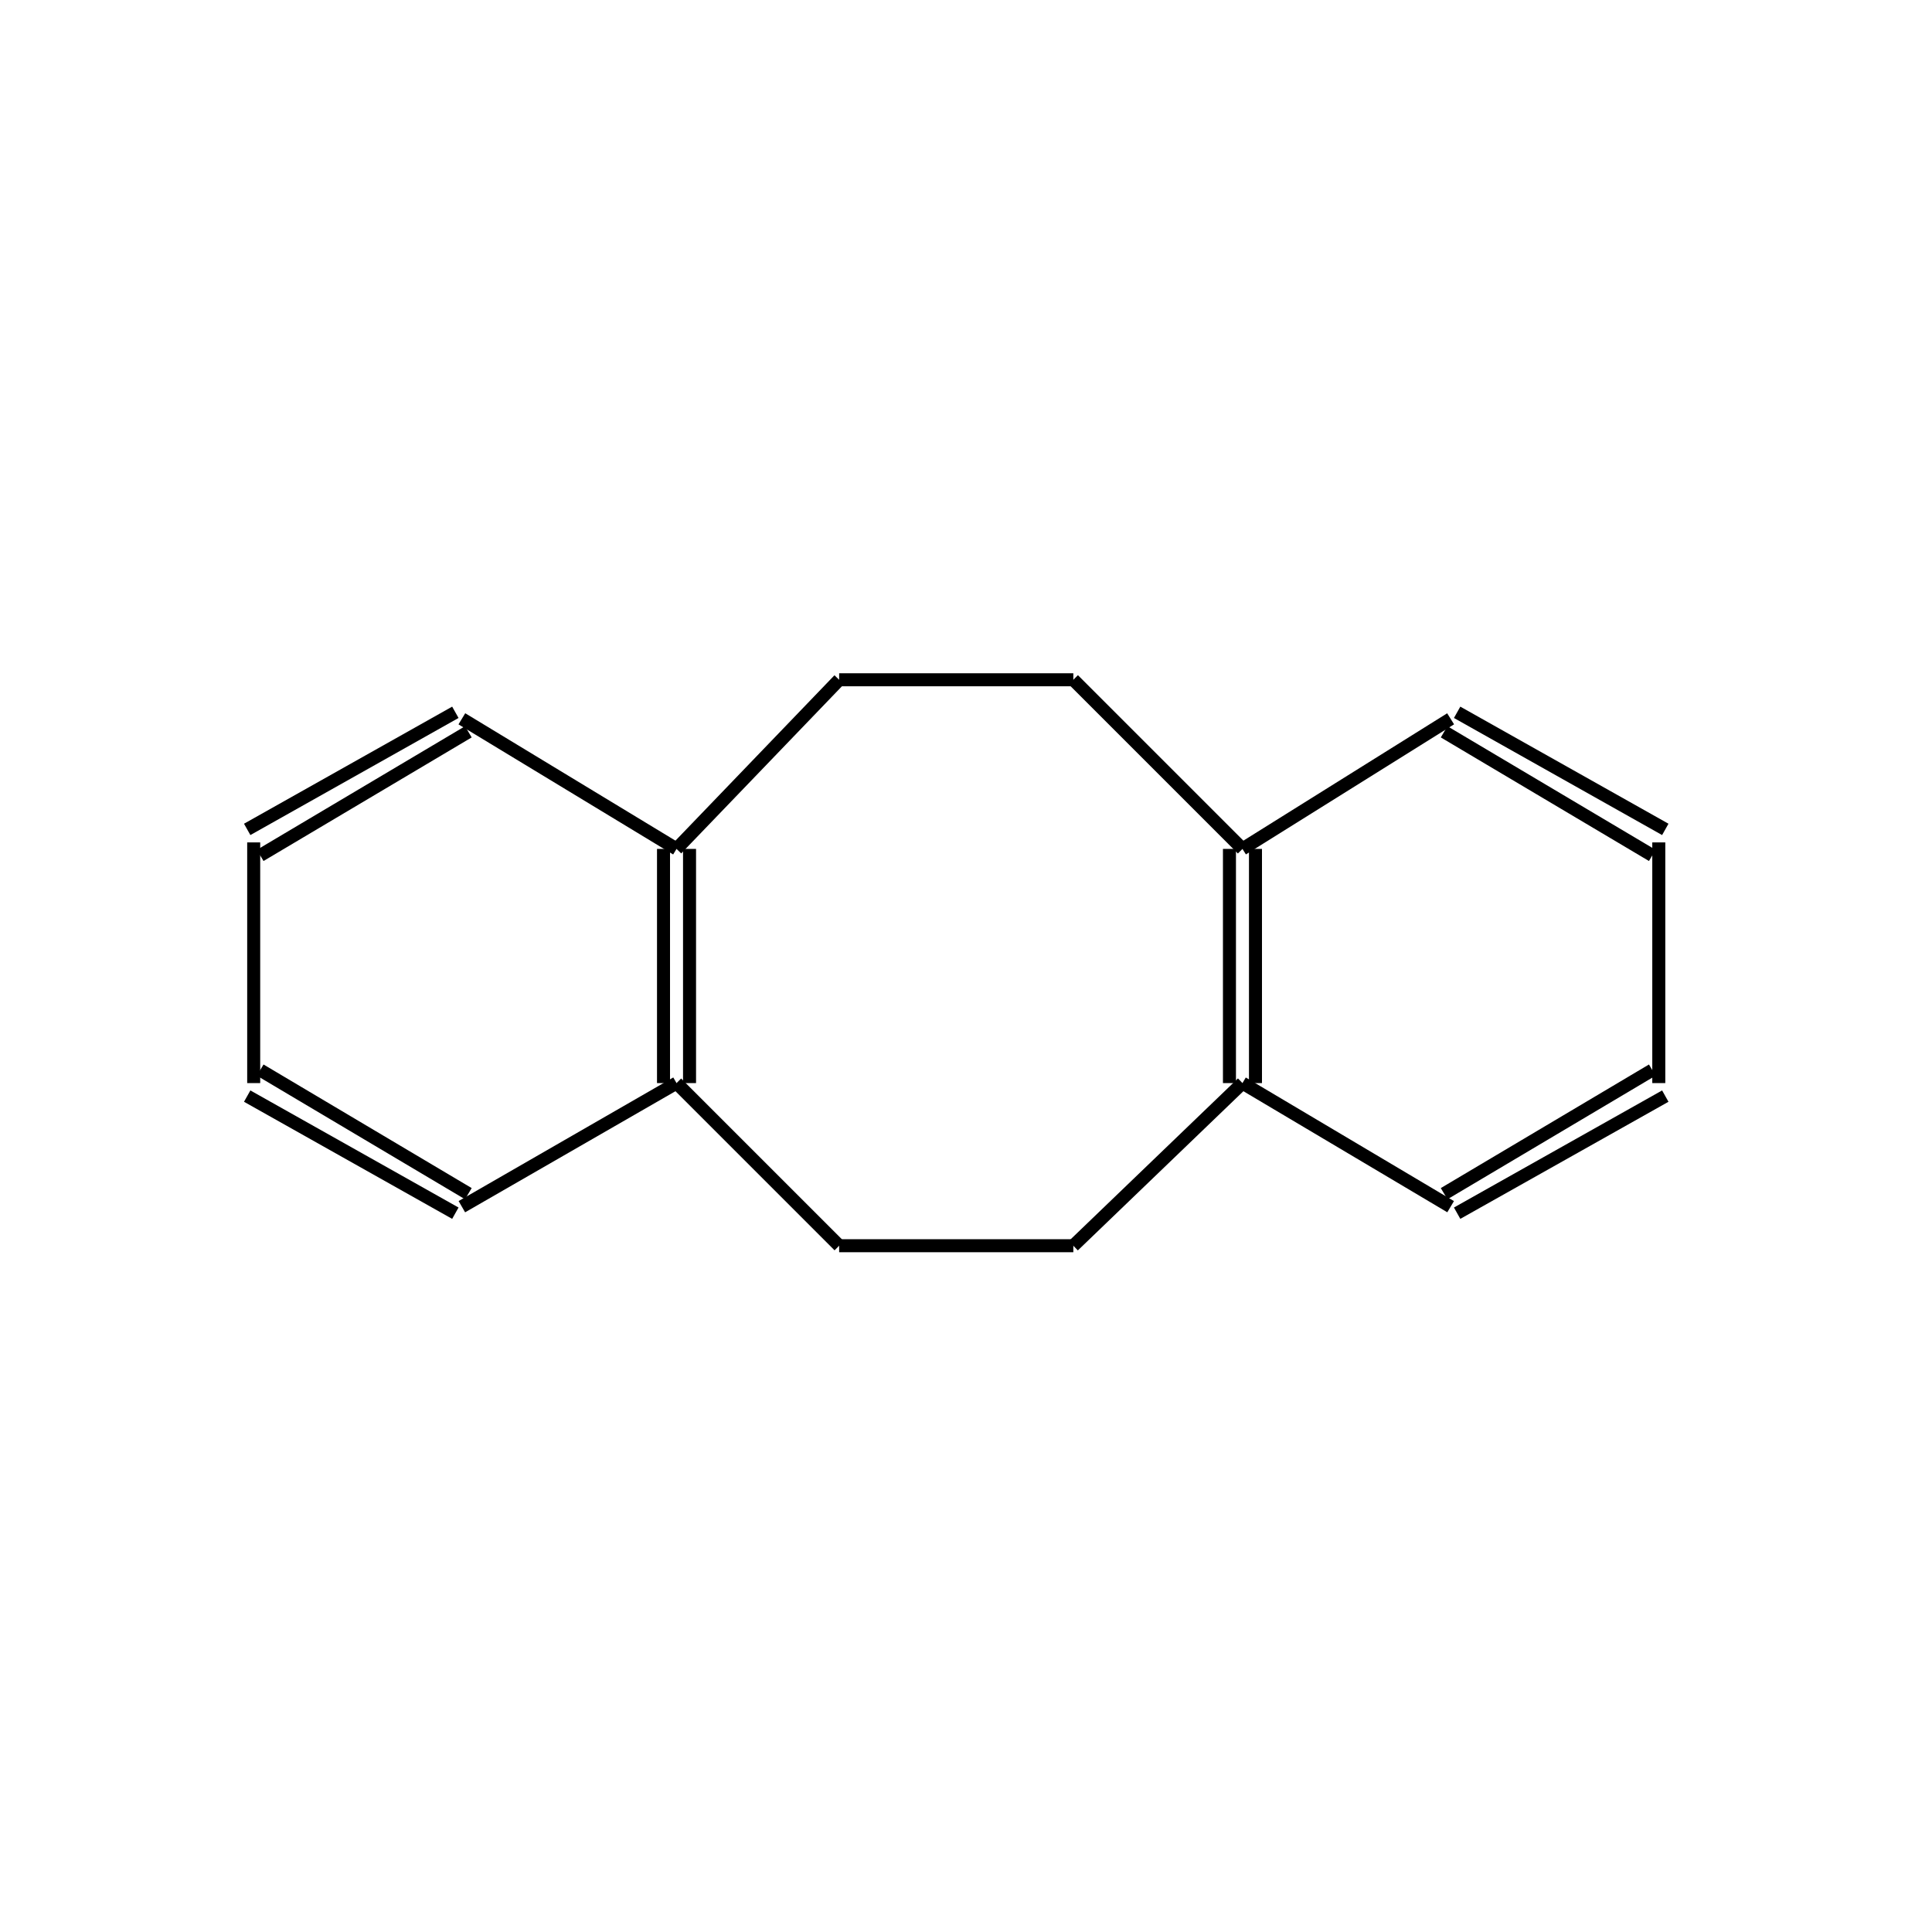 <?xml version="1.0" standalone="yes"?><!DOCTYPE svg PUBLIC "-//W3C//DTD SVG 1.1//EN" "http://www.w3.org/Graphics/SVG/1.1/DTD/svg11.dtd"><svg width="4cm" height="4cm" viewBox="0 0 297 170" xmlns="http://www.w3.org/2000/svg" version="1.2" baseProfile="tiny"><title>Image of 1,2:5,6-dibenzocyclooctane</title>
<line x1="255" y1="103" x2="255" y2="66" stroke-width="2" stroke="black"/>
<line x1="256" y1="64" x2="224" y2="46" stroke-width="2" stroke="black"/>
<line x1="254" y1="68" x2="222" y2="49" stroke-width="2" stroke="black"/>
<line x1="223" y1="47" x2="191" y2="67" stroke-width="2" stroke="black"/>
<line x1="165" y1="41" x2="191" y2="67" stroke-width="2" stroke="black"/>
<line x1="165" y1="41" x2="129" y2="41" stroke-width="2" stroke="black"/>
<line x1="129" y1="41" x2="104" y2="67" stroke-width="2" stroke="black"/>
<line x1="71" y1="47" x2="104" y2="67" stroke-width="2" stroke="black"/>
<line x1="70" y1="46" x2="38" y2="64" stroke-width="2" stroke="black"/>
<line x1="72" y1="49" x2="40" y2="68" stroke-width="2" stroke="black"/>
<line x1="254" y1="101" x2="222" y2="120" stroke-width="2" stroke="black"/>
<line x1="256" y1="105" x2="224" y2="123" stroke-width="2" stroke="black"/>
<line x1="223" y1="122" x2="191" y2="103" stroke-width="2" stroke="black"/>
<line x1="189" y1="67" x2="189" y2="103" stroke-width="2" stroke="black"/>
<line x1="193" y1="67" x2="193" y2="103" stroke-width="2" stroke="black"/>
<line x1="165" y1="128" x2="191" y2="103" stroke-width="2" stroke="black"/>
<line x1="165" y1="128" x2="129" y2="128" stroke-width="2" stroke="black"/>
<line x1="129" y1="128" x2="104" y2="103" stroke-width="2" stroke="black"/>
<line x1="102" y1="67" x2="102" y2="103" stroke-width="2" stroke="black"/>
<line x1="106" y1="67" x2="106" y2="103" stroke-width="2" stroke="black"/>
<line x1="71" y1="122" x2="104" y2="103" stroke-width="2" stroke="black"/>
<line x1="72" y1="120" x2="40" y2="101" stroke-width="2" stroke="black"/>
<line x1="70" y1="123" x2="38" y2="105" stroke-width="2" stroke="black"/>
<line x1="39" y1="66" x2="39" y2="103" stroke-width="2" stroke="black"/>
</svg>